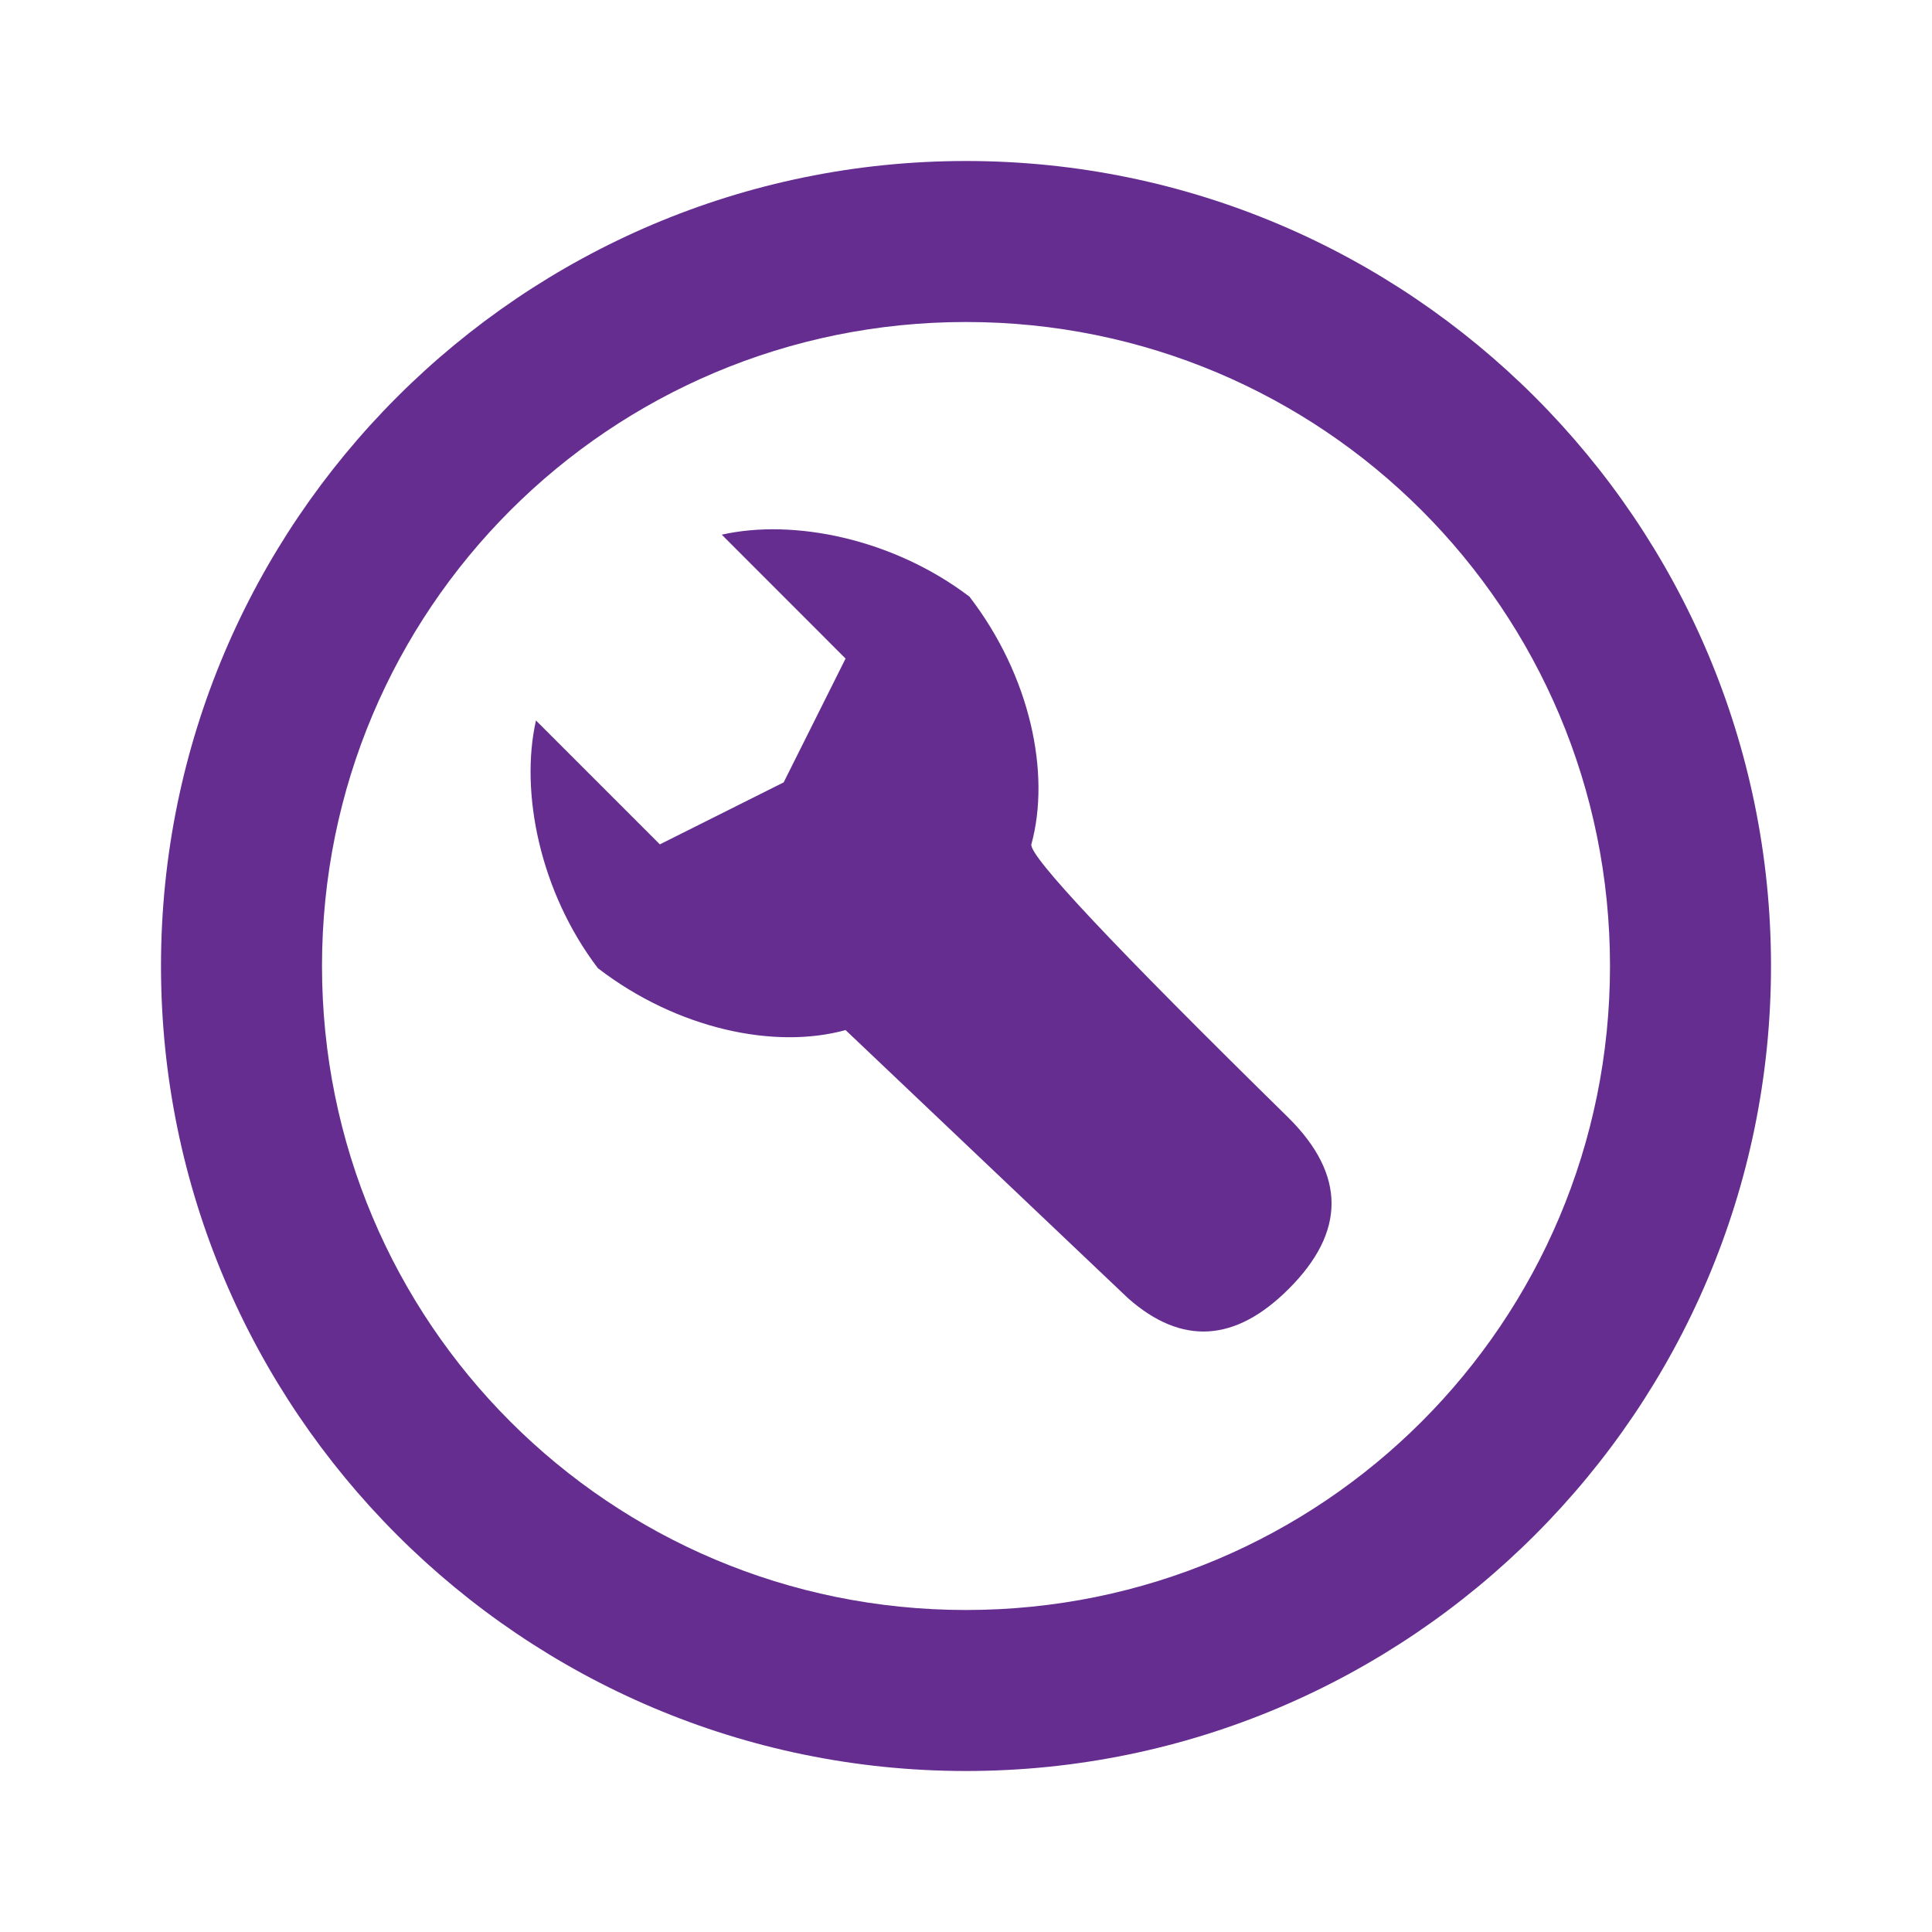 <svg width="24" height="24" viewBox="0 0 24 24" fill="none" xmlns="http://www.w3.org/2000/svg">
<path fill-rule="evenodd" clip-rule="evenodd" d="M12 2C17.514 2 22 6.486 22 12C22 17.514 17.514 22 12 22C6.486 22 2 17.514 2 12C2 6.486 6.486 2 12 2ZM12 4C7.573 4 4 7.573 4 12C4 16.427 7.573 20 12 20C16.427 20 20 16.427 20 12C20 7.573 16.427 4 12 4ZM12.043 7.412C12.799 8.395 13.054 9.605 12.812 10.489C12.782 10.634 13.848 11.767 16.01 13.889C16.718 14.596 16.718 15.303 16.01 16.01C15.345 16.676 14.679 16.715 14.014 16.128L10.504 12.796C9.621 13.039 8.411 12.784 7.427 12.027C6.706 11.079 6.457 9.839 6.658 8.95L8.197 10.489L9.735 9.719L10.504 8.181L8.966 6.642C9.855 6.441 11.094 6.69 12.043 7.412Z" fill="#662D91"/>
</svg>
